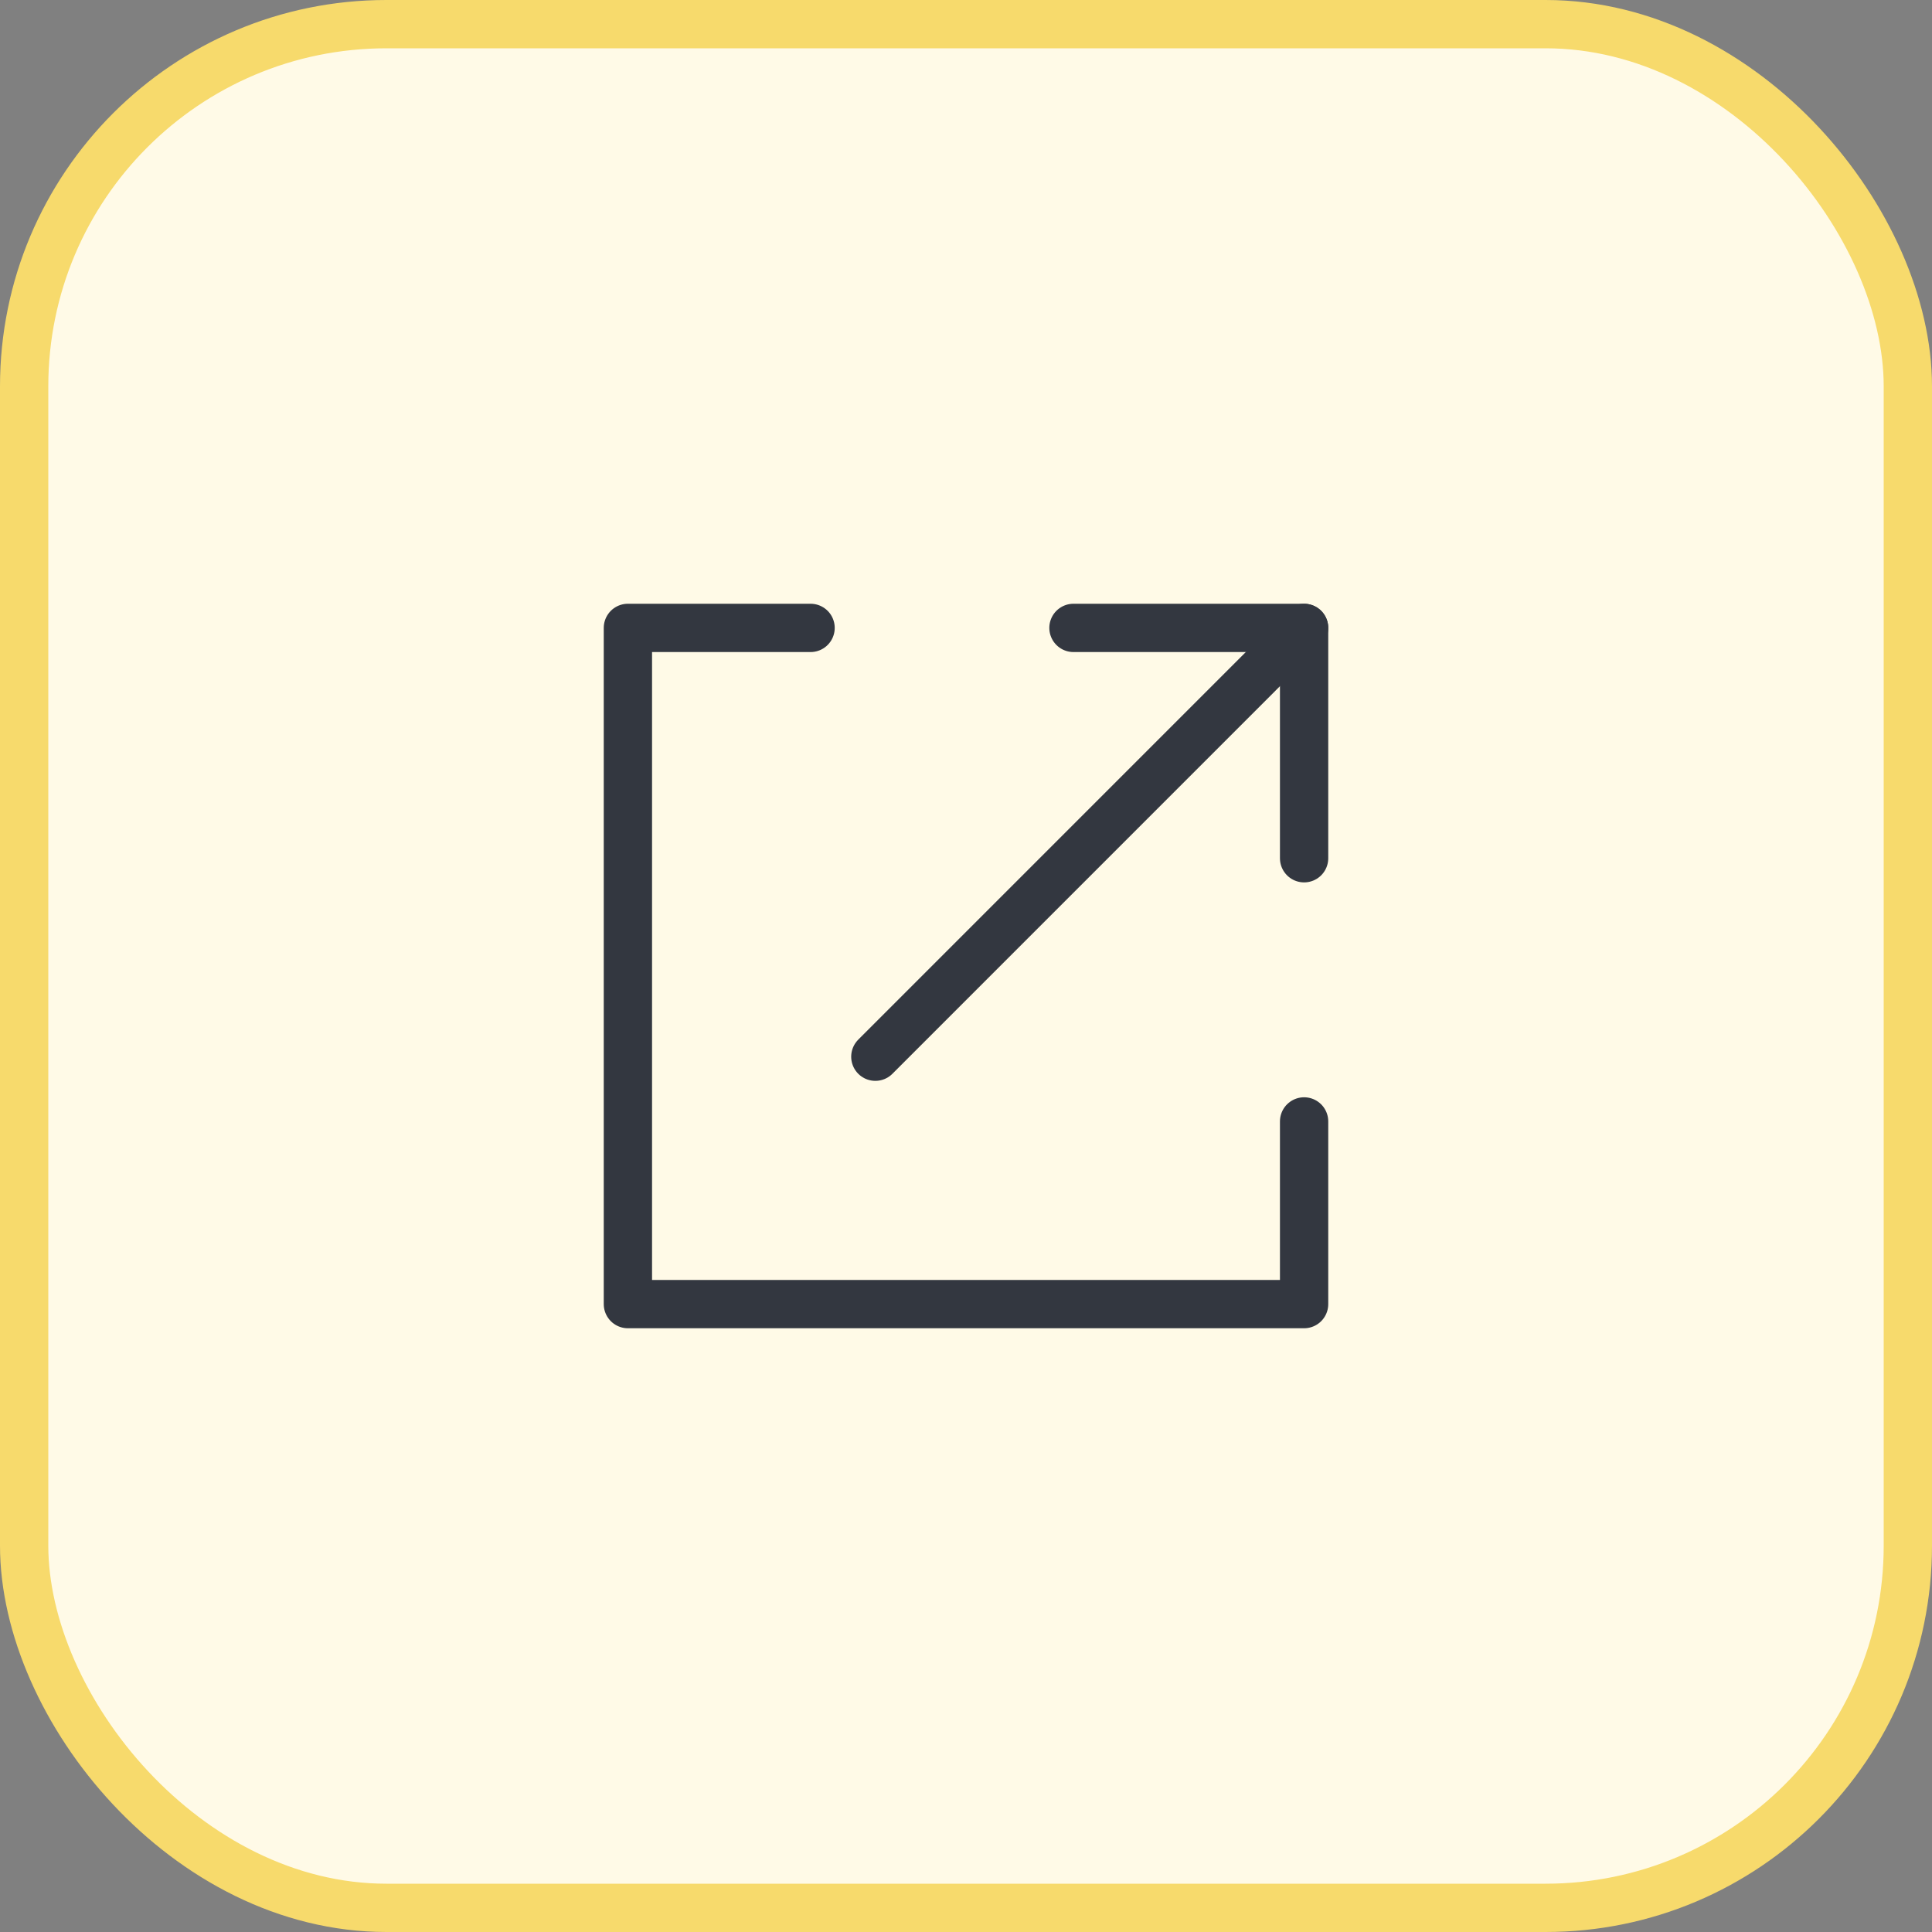 <?xml version="1.0" encoding="UTF-8"?> <svg xmlns="http://www.w3.org/2000/svg" width="40" height="40" viewBox="0 0 40 40" fill="none"><rect x="0" y="0" width="40" height="40" fill="#808080" stroke="none"/><rect x="0.5" y="0.5" width="39" height="39" rx="7.5" fill="#FFFAE7"></rect><rect x="0.5" y="0.5" width="39" height="39" rx="7.5" stroke="#F7DA6C"></rect><path d="M22.225 13H27V17.769" stroke="#333740" stroke-linecap="round" stroke-linejoin="round"></path><path d="M27 13L18.123 21.878" stroke="#333740" stroke-linecap="round" stroke-linejoin="round"></path><path d="M16.782 13H13V27H27V23.218" stroke="#333740" stroke-linecap="round" stroke-linejoin="round"></path></svg> 